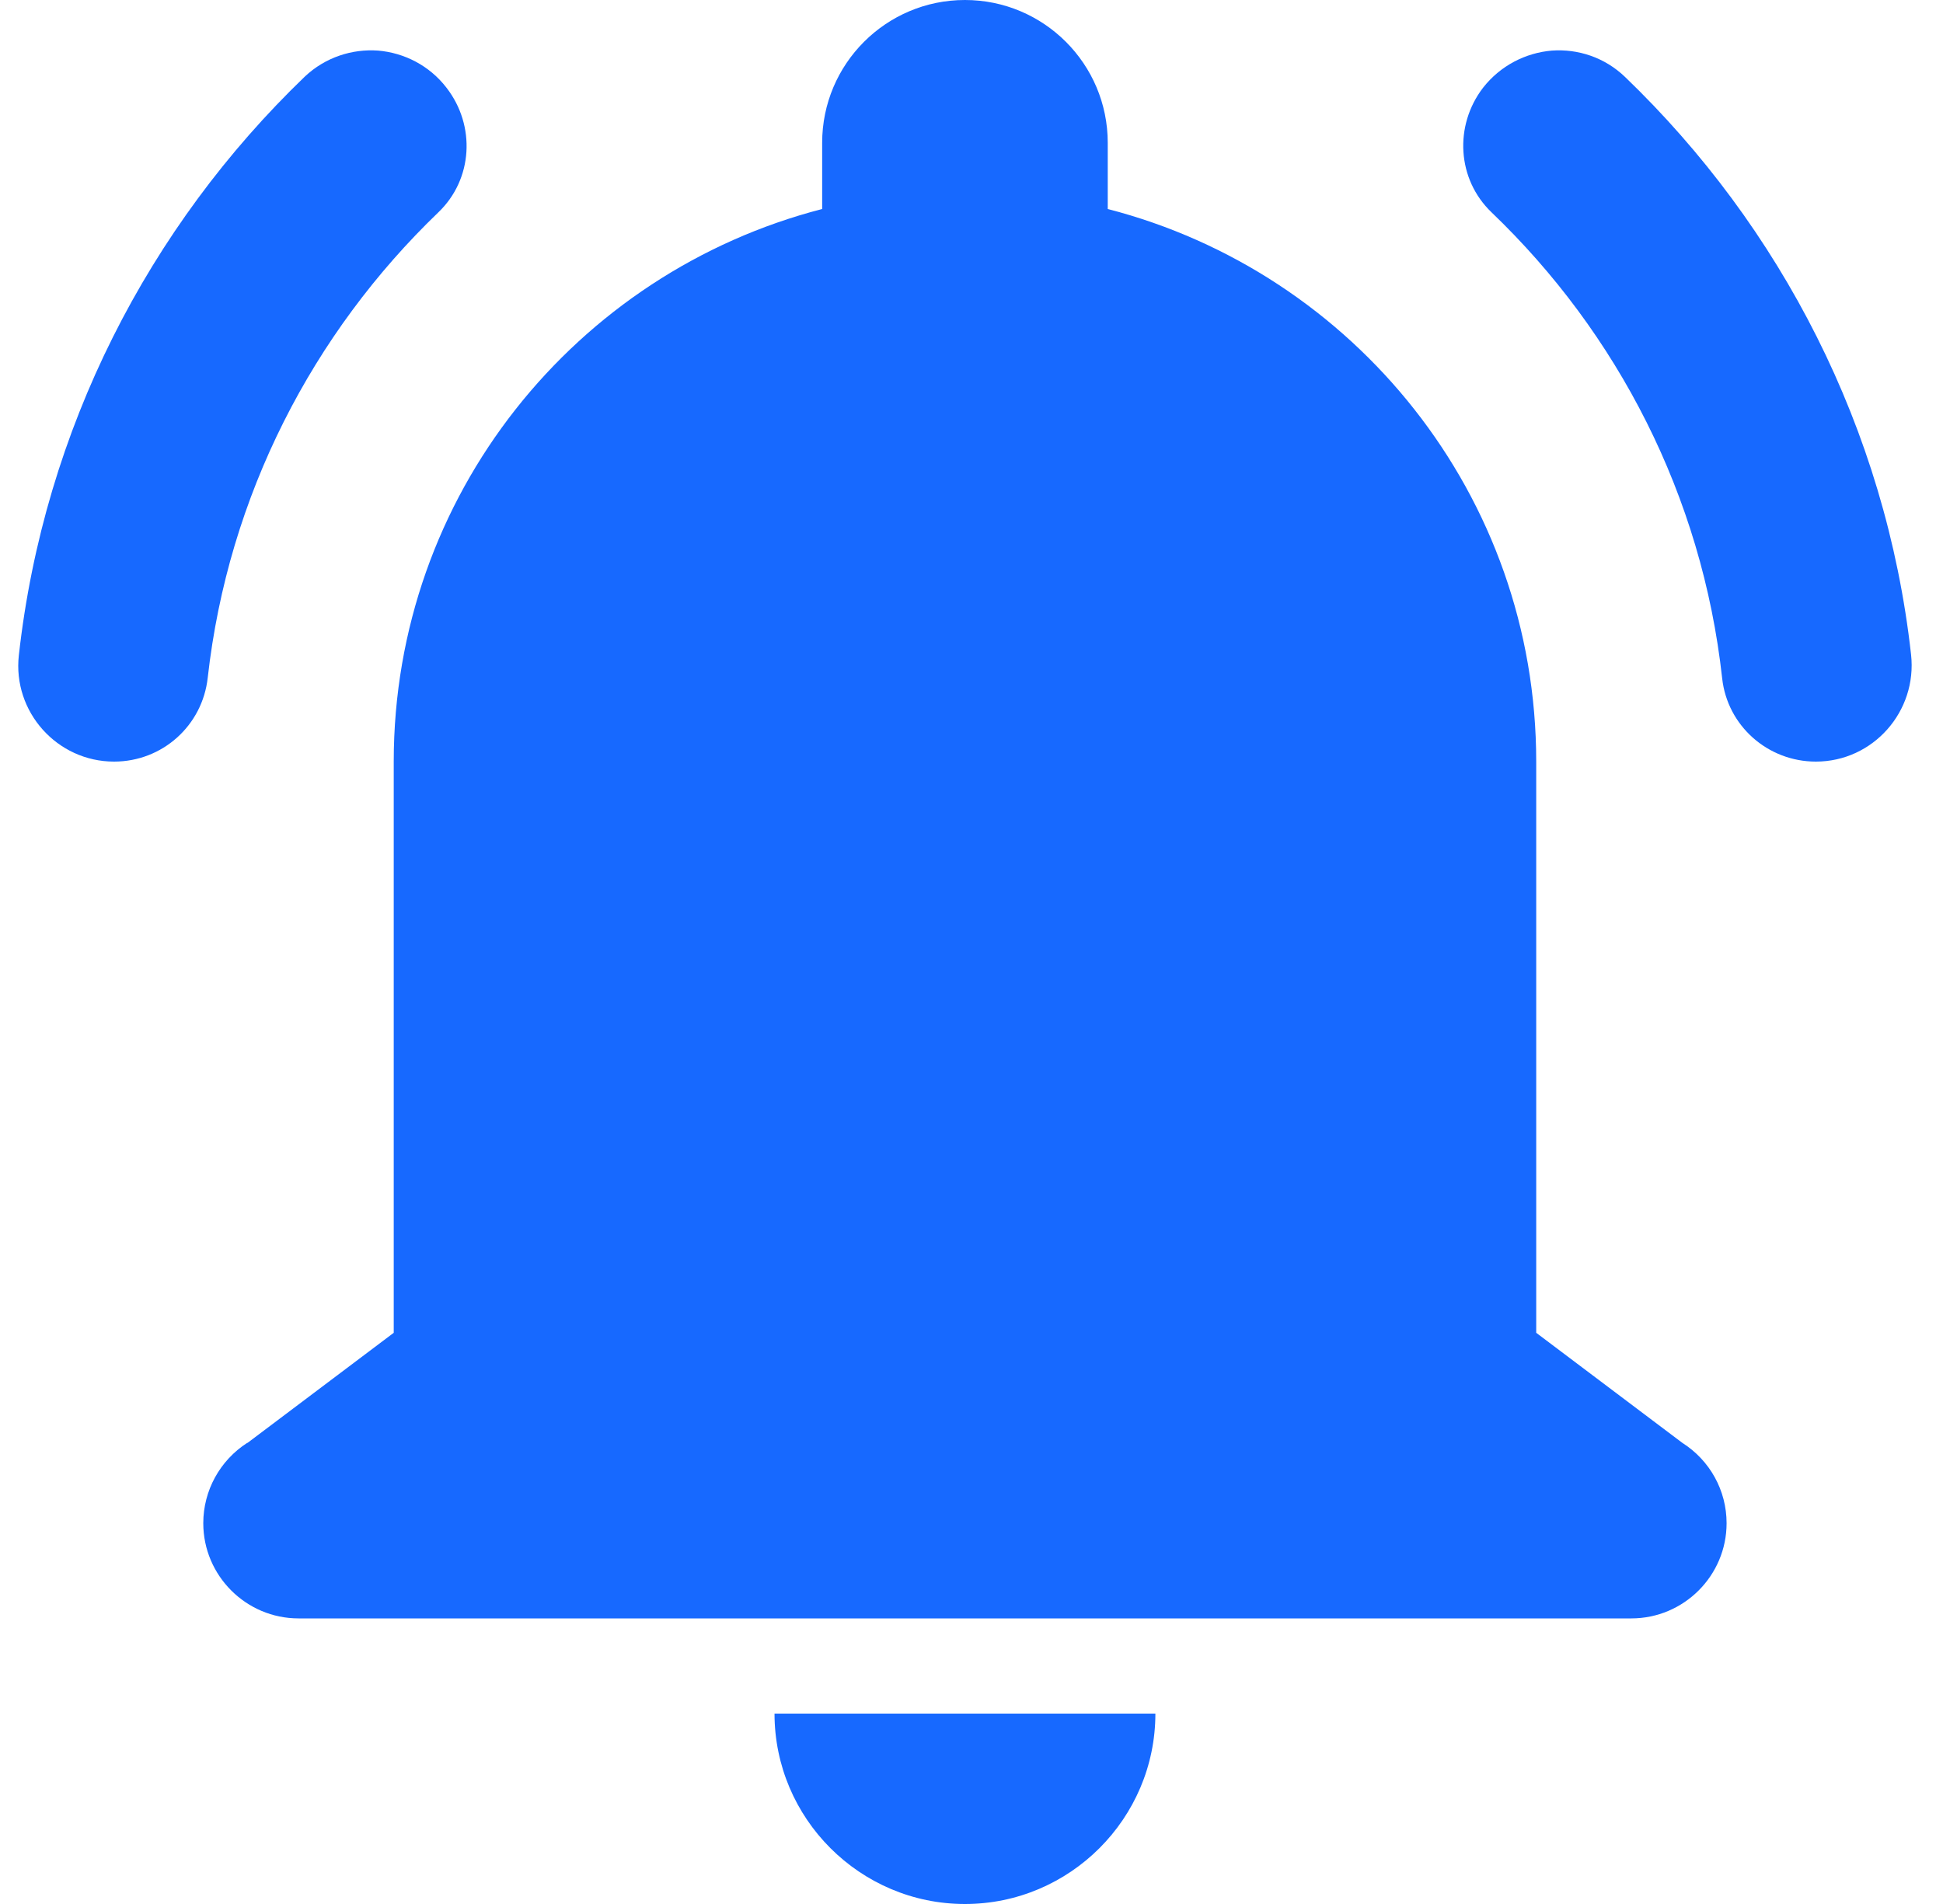 <svg width="50" height="49" viewBox="0 0 50 49" fill="none" xmlns="http://www.w3.org/2000/svg">
<path d="M24.831 0C22.803 0 21.157 1.646 21.157 3.675V5.379C14.821 7.015 10.132 12.748 10.132 19.6V34.3L6.37 37.133H6.361C5.662 37.583 5.231 38.358 5.231 39.2C5.231 40.549 6.332 41.65 7.681 41.65H41.981C43.331 41.65 44.431 40.549 44.431 39.2C44.431 38.358 44.001 37.583 43.293 37.133L39.532 34.3V19.6C39.532 12.748 34.842 7.015 28.506 5.379V3.675C28.506 1.646 26.86 0 24.831 0ZM9.73 1.302C9.06 1.254 8.371 1.474 7.844 1.971C3.834 5.828 1.135 11.035 0.485 16.863C0.322 18.318 1.47 19.6 2.935 19.6C4.179 19.6 5.212 18.672 5.346 17.437C5.873 12.748 8.055 8.565 11.28 5.465C12.17 4.613 12.246 3.235 11.491 2.259C11.05 1.684 10.399 1.359 9.73 1.302ZM39.934 1.302C39.264 1.359 38.613 1.684 38.163 2.259C37.416 3.235 37.493 4.613 38.383 5.465C41.618 8.565 43.8 12.757 44.317 17.456C44.451 18.681 45.494 19.6 46.728 19.6C48.202 19.6 49.341 18.308 49.178 16.844C48.528 11.025 45.819 5.828 41.819 1.981C41.292 1.474 40.603 1.254 39.934 1.302ZM19.931 44.1C19.931 46.799 22.133 49 24.831 49C27.53 49 29.732 46.799 29.732 44.1H19.931Z" fill="#1769FF"/>
</svg>
